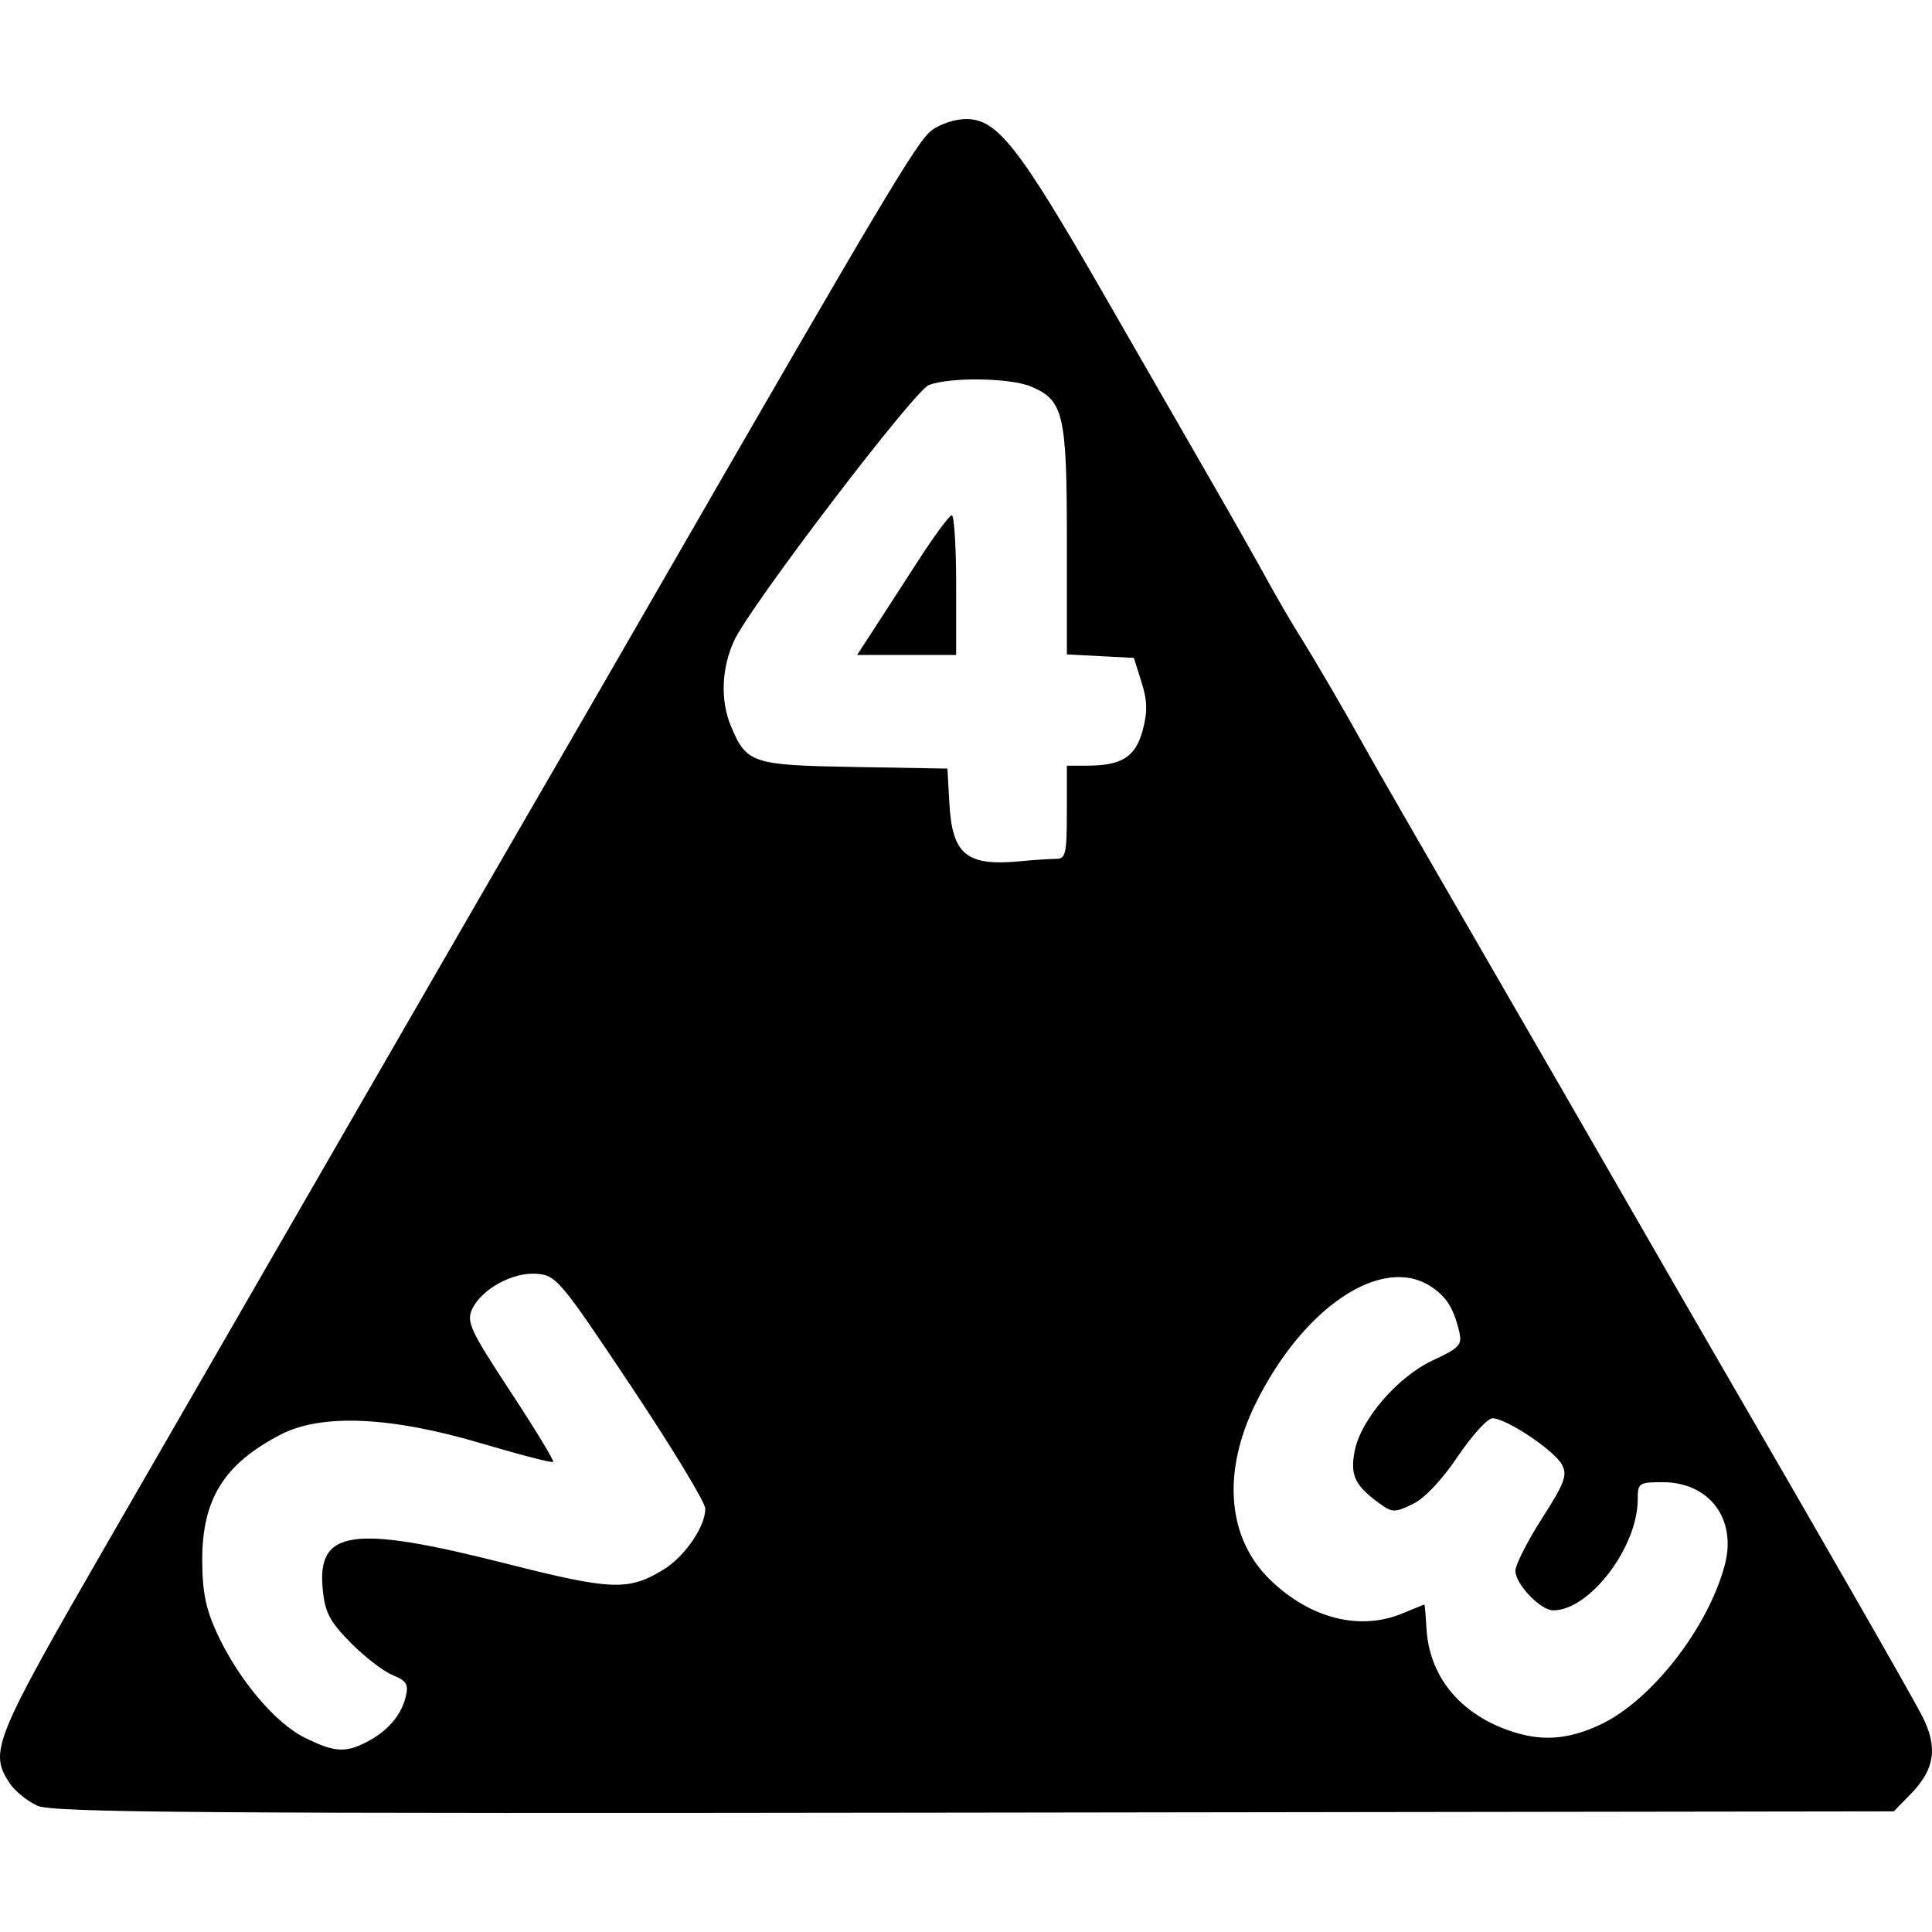 <svg width="100" height="100" version="1.1" viewBox="0 0 100 100" xmlns="http://www.w3.org/2000/svg" fill="currentColor">
 <path d="m1.948 93.468c-0.526-0.23-1.185-0.766-1.462-1.19-1.06-1.618-0.808-2.232 5.145-12.55 3.108-5.386 9.173-15.899 13.478-23.362s8.344-14.451 8.973-15.529c0.63-1.078 3.412-5.895 6.184-10.704 11.355-19.706 13.185-22.777 13.927-23.361 0.44-0.346 1.228-0.61 1.822-0.61 1.6 0 2.717 1.423 7.101 9.046 2.146 3.731 4.722 8.209 5.724 9.95 1.003 1.741 2.231 3.912 2.73 4.824 0.499 0.912 1.249 2.201 1.666 2.865 0.814 1.295 2.435 4.075 3.516 6.03 0.367 0.663 2.943 5.141 5.726 9.95 2.783 4.809 6.307 10.915 7.832 13.569 1.525 2.653 3.521 6.113 4.436 7.689 5.313 9.147 10.112 17.513 10.72 18.688 0.853 1.649 0.696 2.789-0.56 4.077l-0.882 0.905-47.56 0.066c-40.037 0.056-47.711-1.5e-4 -48.517-0.353zm17.029-3.301c1.079-0.558 1.778-1.363 2.017-2.322 0.166-0.666 0.063-0.839-0.685-1.149-0.484-0.201-1.463-0.958-2.174-1.683-1.08-1.101-1.317-1.558-1.433-2.772-0.294-3.064 1.553-3.322 9.452-1.32 5.511 1.397 6.369 1.431 8.188 0.321 1.109-0.677 2.191-2.263 2.16-3.168-0.011-0.332-1.741-3.181-3.843-6.332-3.664-5.491-3.867-5.732-4.878-5.811-1.248-0.097-2.875 0.801-3.354 1.853-0.29 0.636-0.066 1.113 1.994 4.245 1.276 1.941 2.27 3.578 2.21 3.639-0.061 0.061-1.735-0.372-3.721-0.961-4.696-1.393-8.284-1.548-10.395-0.448-2.931 1.526-4.06 3.346-4.048 6.53 0.006 1.616 0.188 2.499 0.776 3.769 1.097 2.365 2.996 4.625 4.524 5.381 1.535 0.76 2.104 0.8 3.211 0.228zm63.833-0.89c2.645-1.232 5.578-4.98 6.46-8.256 0.643-2.388-0.786-4.303-3.211-4.303-1.226 0-1.29 0.044-1.29 0.885 0 2.474-2.49 5.749-4.371 5.749-0.661 0-1.961-1.355-1.961-2.044 0-0.31 0.619-1.531 1.375-2.713 1.178-1.841 1.326-2.241 1.034-2.787-0.395-0.738-2.907-2.411-3.599-2.397-0.258 5e-3 -1.07 0.901-1.804 1.991-0.826 1.225-1.719 2.164-2.339 2.46-0.944 0.45-1.052 0.443-1.807-0.121-1.176-0.878-1.412-1.399-1.183-2.618 0.306-1.631 2.214-3.853 4.043-4.709 1.405-0.658 1.536-0.801 1.367-1.508-0.286-1.2-0.659-1.792-1.463-2.318-2.527-1.656-6.6 1.06-9.063 6.044-1.769 3.579-1.476 7.017 0.781 9.174 2.076 1.984 4.623 2.618 6.825 1.698 0.595-0.249 1.1-0.452 1.121-0.451 0.021 9.2e-4 0.07 0.552 0.108 1.224 0.14 2.452 1.675 4.369 4.226 5.279 1.663 0.593 3.054 0.512 4.75-0.278zm-28.151-44.822c0.5 0 0.561-0.261 0.561-2.412v-2.412h1.036c1.804 0 2.518-0.452 2.888-1.825 0.259-0.963 0.246-1.535-0.06-2.501l-0.396-1.252-3.467-0.181v-5.88c0-6.571-0.165-7.276-1.87-7.99-1.067-0.447-4.189-0.49-5.273-0.073-0.76 0.292-9.23 11.409-10.073 13.22-0.667 1.434-0.729 3.121-0.164 4.457 0.808 1.909 1.09 2.001 6.389 2.093l4.809 0.083 0.101 1.809c0.148 2.641 0.886 3.248 3.634 2.989 0.728-0.069 1.576-0.125 1.885-0.125zm-9.461-11.835c0.459-0.705 1.511-2.33 2.337-3.612 0.827-1.282 1.605-2.333 1.729-2.337 0.124-4e-3 0.226 1.622 0.226 3.612v3.618h-5.127z"/>
</svg>
